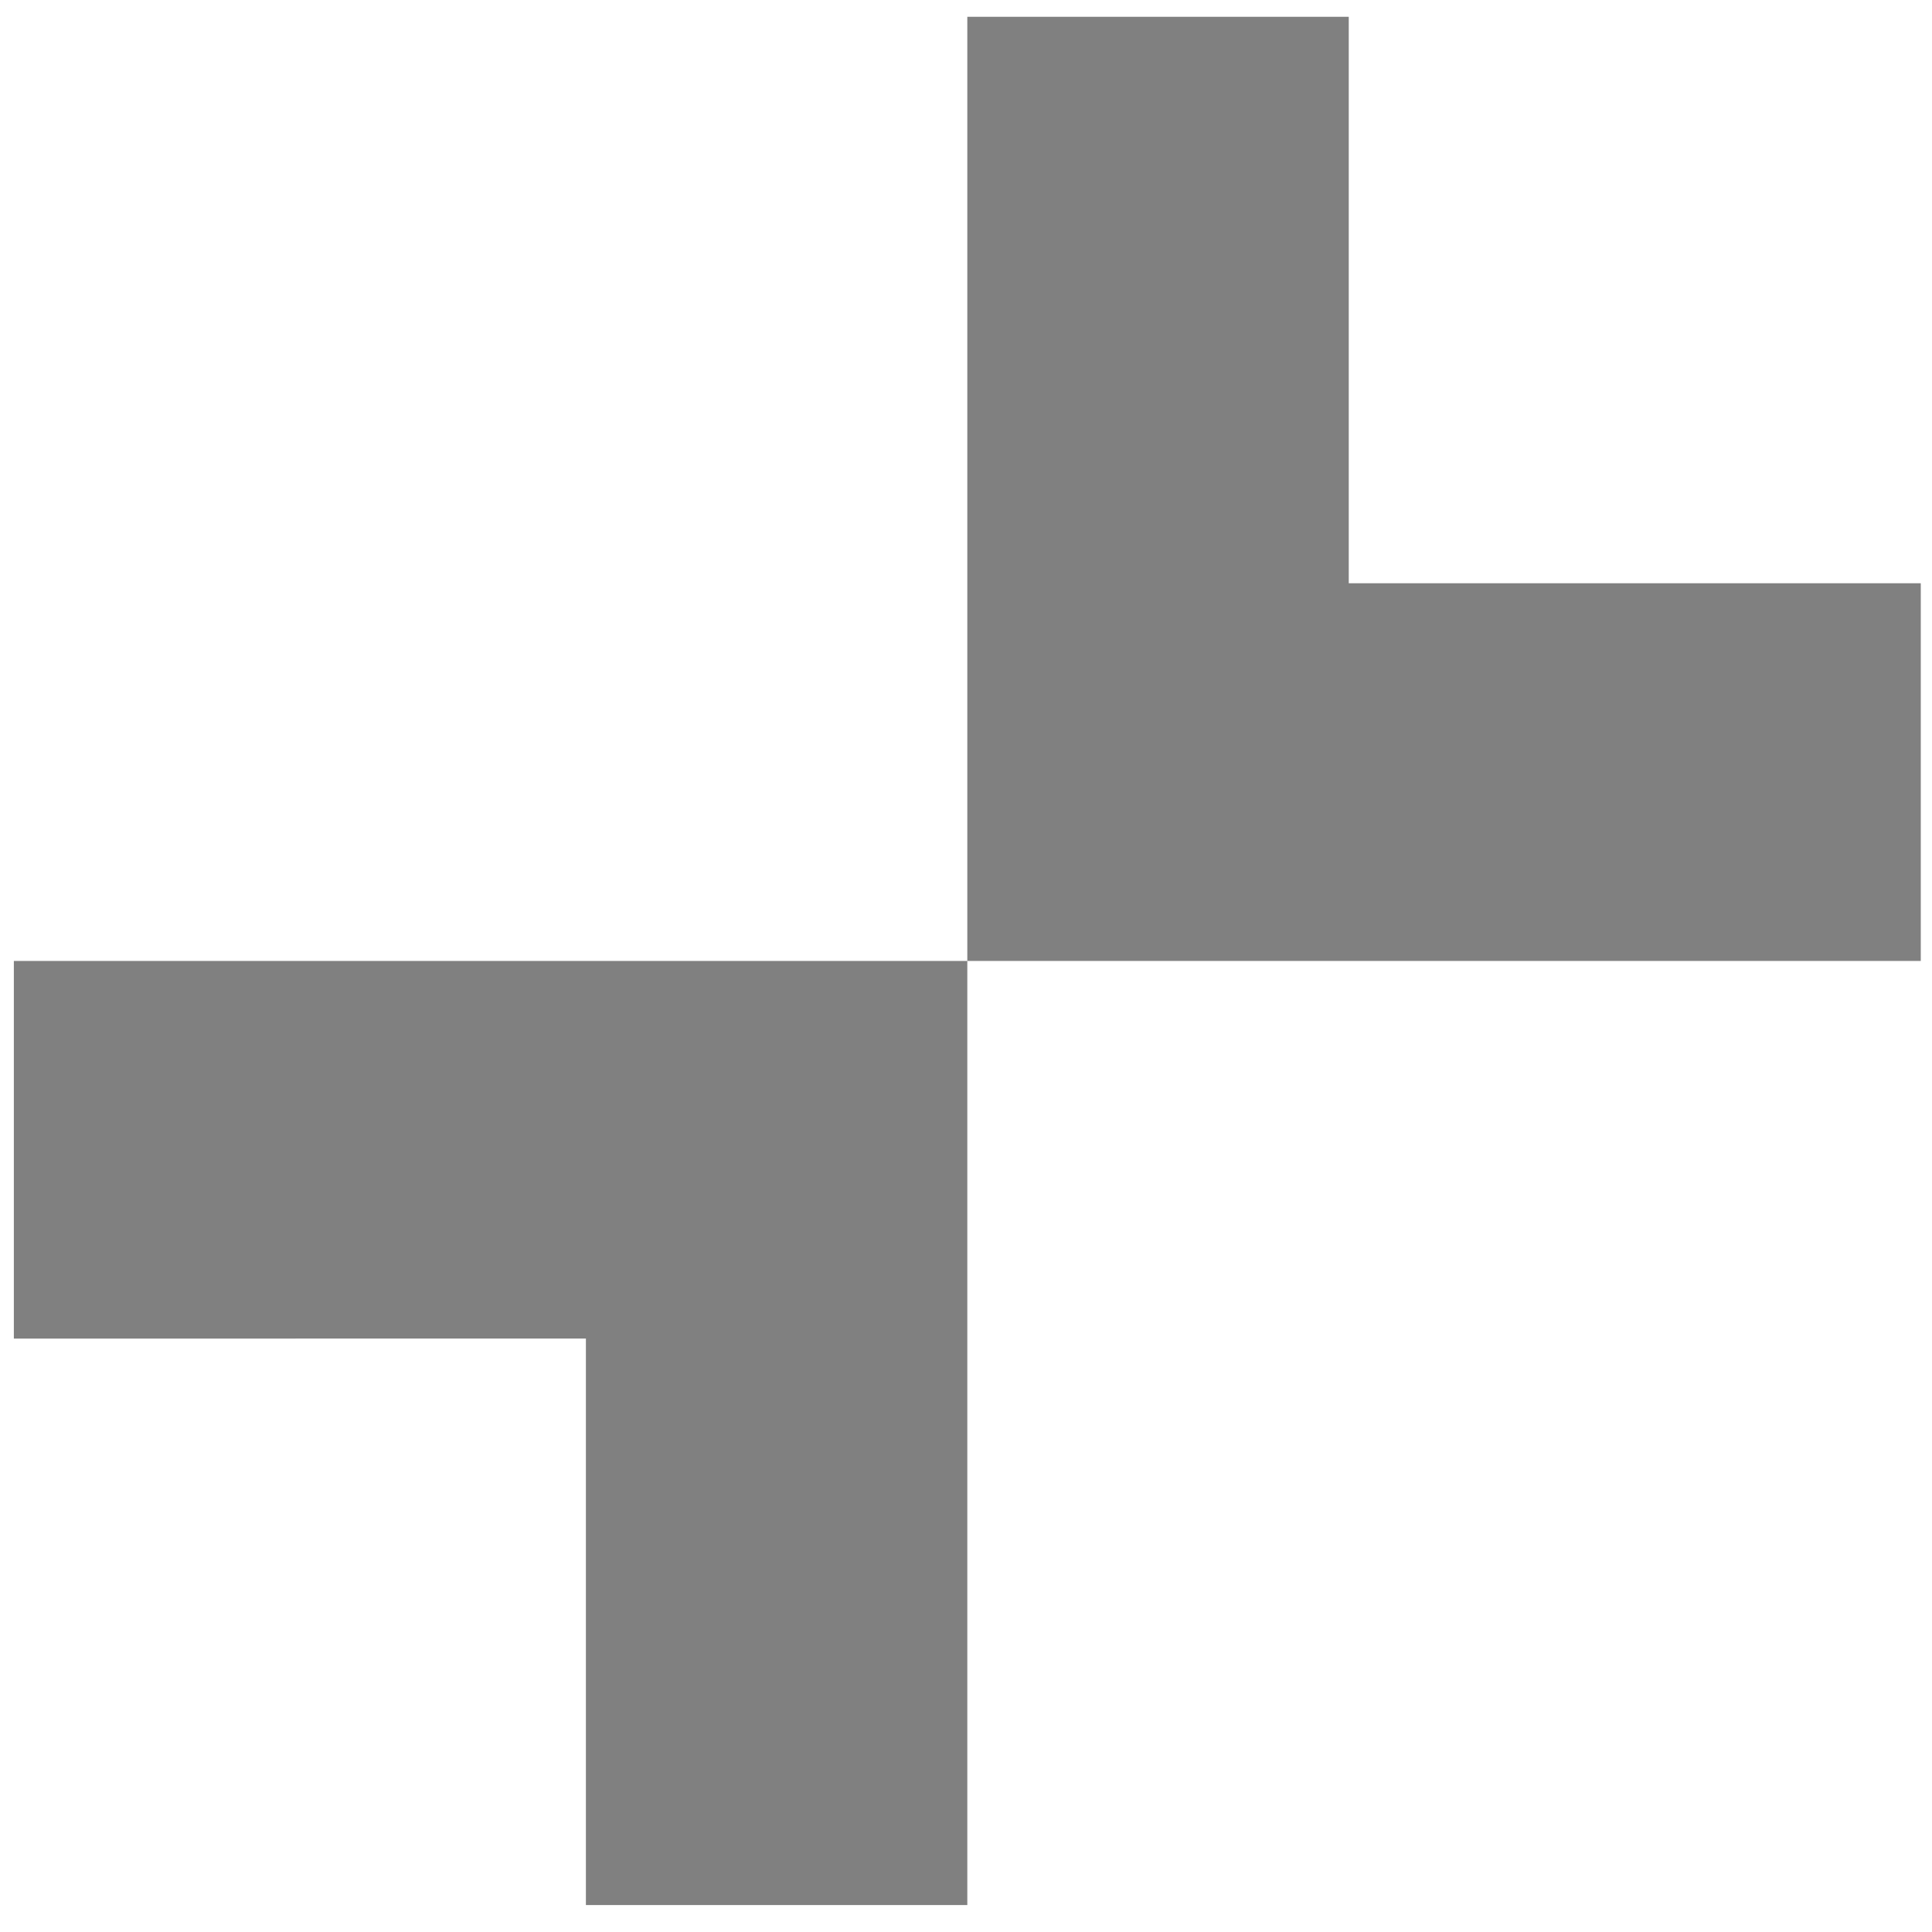 <svg width="53" height="53" viewBox="0 0 53 53" xmlns="http://www.w3.org/2000/svg">
    <g fill = "grey" fill-rule="evenodd">
        <path d="M37 16.001V.461H26.536v25.9h26.156v-10.36zM16.073 36.72v15.541h10.463v-25.9H.38v10.36z"/>
    </g>
</svg>
